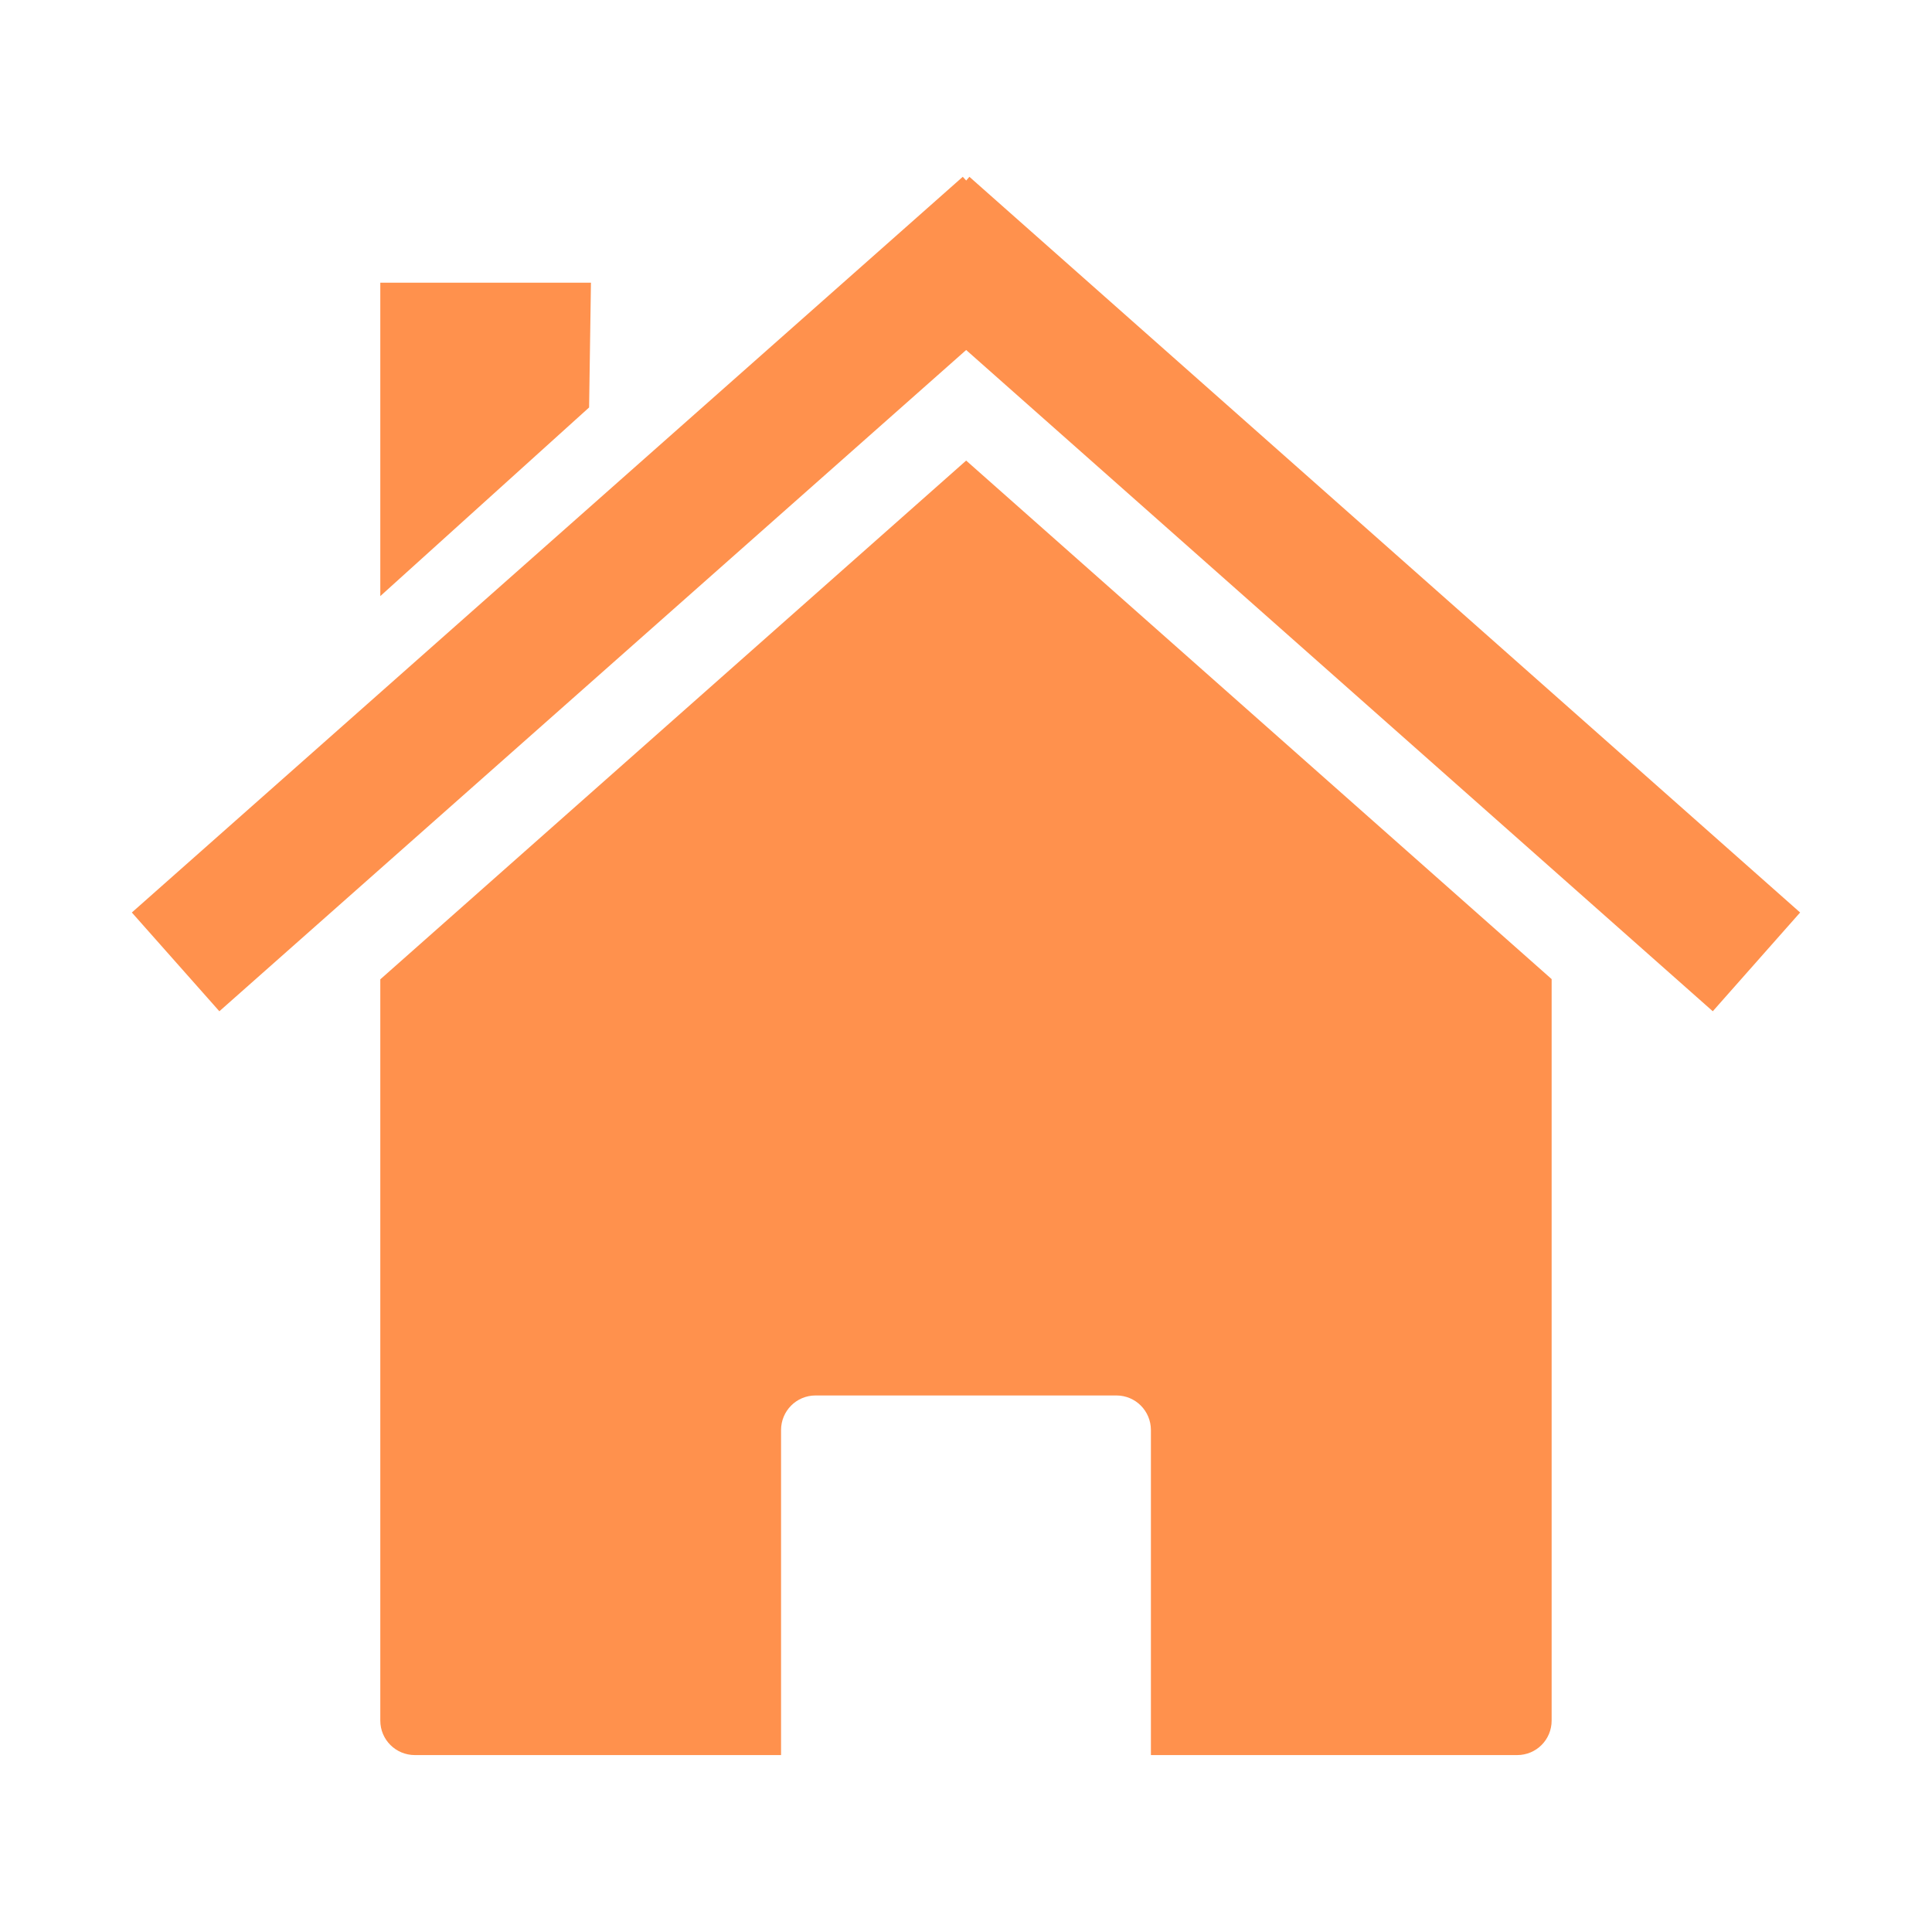 <svg version="1.0" preserveAspectRatio="xMidYMid meet" height="500" viewBox="0 0 375 375" zoomAndPan="magnify" width="500" xmlns:xlink="http://www.w3.org/1999/xlink" xmlns="http://www.w3.org/2000/svg"><defs><g></g><clipPath id="528e0221a7"><path clip-rule="nonzero" d="M 25.59 34.293 L 349.59 34.293 L 349.59 197 L 25.59 197 Z M 25.59 34.293"></path></clipPath></defs><rect fill-opacity="1" height="450" y="-37.5" fill="#ffffff" width="450" x="-37.5"></rect><rect fill-opacity="1" height="450" y="-37.5" fill="#ffffff" width="450" x="-37.5"></rect><path fill-rule="nonzero" fill-opacity="1" d="M 301.176 190.047 Z M 301.176 190.047 L 187.531 89.398 L 73.816 190.09 L 73.816 333.965 C 73.816 337.68 76.82 340.66 80.535 340.66 L 151.602 340.66 L 151.602 277.578 C 151.602 273.863 154.582 270.859 158.297 270.859 L 216.691 270.859 C 220.41 270.859 223.391 273.863 223.391 277.578 L 223.391 340.66 L 294.477 340.66 C 298.191 340.66 301.172 337.68 301.172 333.965 L 301.172 190.039 Z M 73.816 190.09 Z M 73.816 190.09" fill="#ff914d"></path><g clip-path="url(#528e0221a7)"><path fill-rule="nonzero" fill-opacity="1" d="M 186.871 34.316 L 25.59 177.117 L 42.578 196.285 L 187.531 67.934 L 332.449 196.285 L 349.402 177.117 L 188.16 34.316 L 187.535 35.043 L 186.875 34.316 Z M 186.871 34.316" fill="#ff914d"></path></g><path fill-rule="nonzero" fill-opacity="1" d="M 73.816 54.875 L 114.703 54.875 L 114.344 79.09 L 73.816 115.703 Z M 73.816 54.875" fill="#ff914d"></path><g fill-opacity="1" fill="#ffffff"><g transform="translate(13.74, 26.89)"><g><path d="M 10.5 -10.516 L 10.5 0 L 9.406 0 L 9.406 -4.844 L 2.828 -4.844 L 2.828 0 L 1.719 0 L 1.719 -10.516 L 2.828 -10.516 L 2.828 -5.828 L 9.406 -5.828 L 9.406 -10.516 Z M 10.5 -10.516"></path></g></g><g transform="translate(25.945, 26.89)"><g><path d="M 4.719 0.078 C 3.957 0.078 3.27 -0.094 2.656 -0.438 C 2.039 -0.789 1.555 -1.27 1.203 -1.875 C 0.859 -2.488 0.688 -3.18 0.688 -3.953 C 0.688 -4.723 0.859 -5.41 1.203 -6.016 C 1.555 -6.629 2.039 -7.102 2.656 -7.438 C 3.27 -7.781 3.957 -7.953 4.719 -7.953 C 5.477 -7.953 6.16 -7.781 6.766 -7.438 C 7.379 -7.102 7.859 -6.629 8.203 -6.016 C 8.547 -5.41 8.719 -4.723 8.719 -3.953 C 8.719 -3.18 8.547 -2.488 8.203 -1.875 C 7.859 -1.27 7.379 -0.789 6.766 -0.438 C 6.16 -0.094 5.477 0.078 4.719 0.078 Z M 4.719 -0.875 C 5.281 -0.875 5.781 -1 6.219 -1.25 C 6.664 -1.508 7.016 -1.875 7.266 -2.344 C 7.516 -2.812 7.641 -3.348 7.641 -3.953 C 7.641 -4.547 7.516 -5.078 7.266 -5.547 C 7.016 -6.023 6.664 -6.391 6.219 -6.641 C 5.781 -6.898 5.281 -7.031 4.719 -7.031 C 4.156 -7.031 3.648 -6.898 3.203 -6.641 C 2.754 -6.391 2.398 -6.023 2.141 -5.547 C 1.891 -5.078 1.766 -4.547 1.766 -3.953 C 1.766 -3.348 1.891 -2.812 2.141 -2.344 C 2.398 -1.875 2.754 -1.508 3.203 -1.25 C 3.648 -1 4.156 -0.875 4.719 -0.875 Z M 4.719 -0.875"></path></g></g><g transform="translate(35.358, 26.89)"><g><path d="M 11.344 -7.953 C 12.332 -7.953 13.109 -7.664 13.672 -7.094 C 14.234 -6.531 14.516 -5.691 14.516 -4.578 L 14.516 0 L 13.453 0 L 13.453 -4.469 C 13.453 -5.289 13.254 -5.914 12.859 -6.344 C 12.461 -6.781 11.906 -7 11.188 -7 C 10.363 -7 9.719 -6.742 9.25 -6.234 C 8.781 -5.734 8.547 -5.035 8.547 -4.141 L 8.547 0 L 7.484 0 L 7.484 -4.469 C 7.484 -5.289 7.285 -5.914 6.891 -6.344 C 6.492 -6.781 5.93 -7 5.203 -7 C 4.391 -7 3.742 -6.742 3.266 -6.234 C 2.785 -5.734 2.547 -5.035 2.547 -4.141 L 2.547 0 L 1.484 0 L 1.484 -7.891 L 2.5 -7.891 L 2.5 -6.453 C 2.781 -6.93 3.172 -7.301 3.672 -7.562 C 4.172 -7.82 4.75 -7.953 5.406 -7.953 C 6.062 -7.953 6.633 -7.812 7.125 -7.531 C 7.613 -7.258 7.977 -6.848 8.219 -6.297 C 8.508 -6.816 8.926 -7.223 9.469 -7.516 C 10.008 -7.805 10.633 -7.953 11.344 -7.953 Z M 11.344 -7.953"></path></g></g><g transform="translate(51.286, 26.89)"><g><path d="M 8.359 -3.625 L 1.75 -3.625 C 1.812 -2.801 2.129 -2.133 2.703 -1.625 C 3.273 -1.125 3.992 -0.875 4.859 -0.875 C 5.348 -0.875 5.797 -0.957 6.203 -1.125 C 6.617 -1.301 6.977 -1.562 7.281 -1.906 L 7.891 -1.219 C 7.535 -0.789 7.094 -0.469 6.562 -0.25 C 6.039 -0.031 5.461 0.078 4.828 0.078 C 4.023 0.078 3.305 -0.094 2.672 -0.438 C 2.047 -0.789 1.555 -1.27 1.203 -1.875 C 0.859 -2.488 0.688 -3.18 0.688 -3.953 C 0.688 -4.723 0.852 -5.41 1.188 -6.016 C 1.531 -6.629 1.992 -7.102 2.578 -7.438 C 3.16 -7.781 3.816 -7.953 4.547 -7.953 C 5.273 -7.953 5.93 -7.781 6.516 -7.438 C 7.098 -7.102 7.551 -6.633 7.875 -6.031 C 8.207 -5.426 8.375 -4.734 8.375 -3.953 Z M 4.547 -7.047 C 3.785 -7.047 3.145 -6.801 2.625 -6.312 C 2.113 -5.82 1.82 -5.191 1.75 -4.422 L 7.359 -4.422 C 7.285 -5.191 6.988 -5.82 6.469 -6.312 C 5.957 -6.801 5.316 -7.047 4.547 -7.047 Z M 4.547 -7.047"></path></g></g></g><g fill-opacity="1" fill="#ffffff"><g transform="translate(60.354, 26.89)"><g></g></g></g><g fill-opacity="1" fill="#ffffff"><g transform="translate(64.287, 26.89)"><g><path d="M 4.609 0.094 C 3.828 0.094 3.078 -0.031 2.359 -0.281 C 1.648 -0.531 1.098 -0.863 0.703 -1.281 L 1.141 -2.125 C 1.523 -1.75 2.031 -1.441 2.656 -1.203 C 3.289 -0.973 3.941 -0.859 4.609 -0.859 C 5.547 -0.859 6.25 -1.031 6.719 -1.375 C 7.195 -1.719 7.438 -2.164 7.438 -2.719 C 7.438 -3.133 7.305 -3.469 7.047 -3.719 C 6.797 -3.969 6.484 -4.16 6.109 -4.297 C 5.742 -4.43 5.227 -4.582 4.562 -4.75 C 3.77 -4.945 3.141 -5.133 2.672 -5.312 C 2.203 -5.5 1.801 -5.781 1.469 -6.156 C 1.133 -6.539 0.969 -7.062 0.969 -7.719 C 0.969 -8.25 1.102 -8.727 1.375 -9.156 C 1.656 -9.594 2.086 -9.941 2.672 -10.203 C 3.254 -10.461 3.973 -10.594 4.828 -10.594 C 5.43 -10.594 6.02 -10.508 6.594 -10.344 C 7.176 -10.188 7.676 -9.961 8.094 -9.672 L 7.719 -8.781 C 7.281 -9.07 6.812 -9.289 6.312 -9.438 C 5.812 -9.582 5.316 -9.656 4.828 -9.656 C 3.91 -9.656 3.219 -9.477 2.75 -9.125 C 2.289 -8.77 2.062 -8.312 2.062 -7.75 C 2.062 -7.332 2.188 -6.992 2.438 -6.734 C 2.695 -6.484 3.02 -6.289 3.406 -6.156 C 3.789 -6.02 4.305 -5.867 4.953 -5.703 C 5.723 -5.516 6.344 -5.328 6.812 -5.141 C 7.289 -4.953 7.695 -4.672 8.031 -4.297 C 8.363 -3.922 8.531 -3.414 8.531 -2.781 C 8.531 -2.25 8.383 -1.766 8.094 -1.328 C 7.812 -0.891 7.375 -0.539 6.781 -0.281 C 6.195 -0.031 5.473 0.094 4.609 0.094 Z M 4.609 0.094"></path></g></g><g transform="translate(73.519, 26.89)"><g><path d="M 5.562 -7.953 C 6.301 -7.953 6.969 -7.785 7.562 -7.453 C 8.164 -7.117 8.633 -6.645 8.969 -6.031 C 9.312 -5.426 9.484 -4.734 9.484 -3.953 C 9.484 -3.16 9.312 -2.457 8.969 -1.844 C 8.633 -1.238 8.172 -0.766 7.578 -0.422 C 6.984 -0.086 6.312 0.078 5.562 0.078 C 4.914 0.078 4.332 -0.051 3.812 -0.312 C 3.301 -0.582 2.879 -0.973 2.547 -1.484 L 2.547 2.906 L 1.484 2.906 L 1.484 -7.891 L 2.5 -7.891 L 2.5 -6.344 C 2.82 -6.863 3.242 -7.258 3.766 -7.531 C 4.297 -7.812 4.895 -7.953 5.562 -7.953 Z M 5.484 -0.875 C 6.035 -0.875 6.535 -1 6.984 -1.25 C 7.43 -1.508 7.781 -1.875 8.031 -2.344 C 8.289 -2.812 8.422 -3.348 8.422 -3.953 C 8.422 -4.547 8.289 -5.078 8.031 -5.547 C 7.781 -6.016 7.43 -6.379 6.984 -6.641 C 6.535 -6.898 6.035 -7.031 5.484 -7.031 C 4.922 -7.031 4.414 -6.898 3.969 -6.641 C 3.52 -6.379 3.164 -6.016 2.906 -5.547 C 2.656 -5.078 2.531 -4.547 2.531 -3.953 C 2.531 -3.348 2.656 -2.812 2.906 -2.344 C 3.164 -1.875 3.52 -1.508 3.969 -1.25 C 4.414 -1 4.922 -0.875 5.484 -0.875 Z M 5.484 -0.875"></path></g></g><g transform="translate(83.698, 26.89)"><g><path d="M 4.25 -7.953 C 5.281 -7.953 6.07 -7.691 6.625 -7.172 C 7.176 -6.66 7.453 -5.898 7.453 -4.891 L 7.453 0 L 6.422 0 L 6.422 -1.234 C 6.18 -0.816 5.828 -0.492 5.359 -0.266 C 4.898 -0.035 4.348 0.078 3.703 0.078 C 2.828 0.078 2.129 -0.129 1.609 -0.547 C 1.086 -0.973 0.828 -1.531 0.828 -2.219 C 0.828 -2.895 1.066 -3.438 1.547 -3.844 C 2.035 -4.25 2.812 -4.453 3.875 -4.453 L 6.375 -4.453 L 6.375 -4.938 C 6.375 -5.625 6.18 -6.145 5.797 -6.5 C 5.422 -6.852 4.867 -7.031 4.141 -7.031 C 3.641 -7.031 3.16 -6.945 2.703 -6.781 C 2.242 -6.613 1.848 -6.383 1.516 -6.094 L 1.031 -6.891 C 1.438 -7.234 1.914 -7.492 2.469 -7.672 C 3.031 -7.859 3.625 -7.953 4.25 -7.953 Z M 3.875 -0.766 C 4.477 -0.766 4.992 -0.898 5.422 -1.172 C 5.848 -1.453 6.164 -1.852 6.375 -2.375 L 6.375 -3.656 L 3.906 -3.656 C 2.551 -3.656 1.875 -3.188 1.875 -2.25 C 1.875 -1.789 2.047 -1.426 2.391 -1.156 C 2.742 -0.895 3.238 -0.766 3.875 -0.766 Z M 3.875 -0.766"></path></g></g></g><g fill-opacity="1" fill="#ffffff"><g transform="translate(92.555, 26.89)"><g><path d="M 4.766 0.078 C 3.984 0.078 3.281 -0.094 2.656 -0.438 C 2.039 -0.781 1.555 -1.258 1.203 -1.875 C 0.859 -2.488 0.688 -3.18 0.688 -3.953 C 0.688 -4.723 0.859 -5.41 1.203 -6.016 C 1.555 -6.629 2.039 -7.102 2.656 -7.438 C 3.281 -7.781 3.984 -7.953 4.766 -7.953 C 5.441 -7.953 6.047 -7.816 6.578 -7.547 C 7.117 -7.285 7.547 -6.898 7.859 -6.391 L 7.062 -5.859 C 6.801 -6.242 6.469 -6.535 6.062 -6.734 C 5.664 -6.93 5.234 -7.031 4.766 -7.031 C 4.191 -7.031 3.676 -6.898 3.219 -6.641 C 2.758 -6.391 2.398 -6.023 2.141 -5.547 C 1.891 -5.078 1.766 -4.547 1.766 -3.953 C 1.766 -3.336 1.891 -2.797 2.141 -2.328 C 2.398 -1.867 2.758 -1.508 3.219 -1.25 C 3.676 -1 4.191 -0.875 4.766 -0.875 C 5.234 -0.875 5.664 -0.969 6.062 -1.156 C 6.469 -1.344 6.801 -1.633 7.062 -2.031 L 7.859 -1.484 C 7.547 -0.973 7.117 -0.582 6.578 -0.312 C 6.035 -0.051 5.43 0.078 4.766 0.078 Z M 4.766 0.078"></path></g></g></g><g fill-opacity="1" fill="#ffffff"><g transform="translate(101.007, 26.89)"><g><path d="M 8.359 -3.625 L 1.75 -3.625 C 1.812 -2.801 2.129 -2.133 2.703 -1.625 C 3.273 -1.125 3.992 -0.875 4.859 -0.875 C 5.348 -0.875 5.797 -0.957 6.203 -1.125 C 6.617 -1.301 6.977 -1.562 7.281 -1.906 L 7.891 -1.219 C 7.535 -0.789 7.094 -0.469 6.562 -0.25 C 6.039 -0.031 5.461 0.078 4.828 0.078 C 4.023 0.078 3.305 -0.094 2.672 -0.438 C 2.047 -0.789 1.555 -1.27 1.203 -1.875 C 0.859 -2.488 0.688 -3.18 0.688 -3.953 C 0.688 -4.723 0.852 -5.41 1.188 -6.016 C 1.531 -6.629 1.992 -7.102 2.578 -7.438 C 3.16 -7.781 3.816 -7.953 4.547 -7.953 C 5.273 -7.953 5.93 -7.781 6.516 -7.438 C 7.098 -7.102 7.551 -6.633 7.875 -6.031 C 8.207 -5.426 8.375 -4.734 8.375 -3.953 Z M 4.547 -7.047 C 3.785 -7.047 3.145 -6.801 2.625 -6.312 C 2.113 -5.82 1.82 -5.191 1.75 -4.422 L 7.359 -4.422 C 7.285 -5.191 6.988 -5.82 6.469 -6.312 C 5.957 -6.801 5.316 -7.047 4.547 -7.047 Z M 4.547 -7.047"></path></g></g></g></svg>